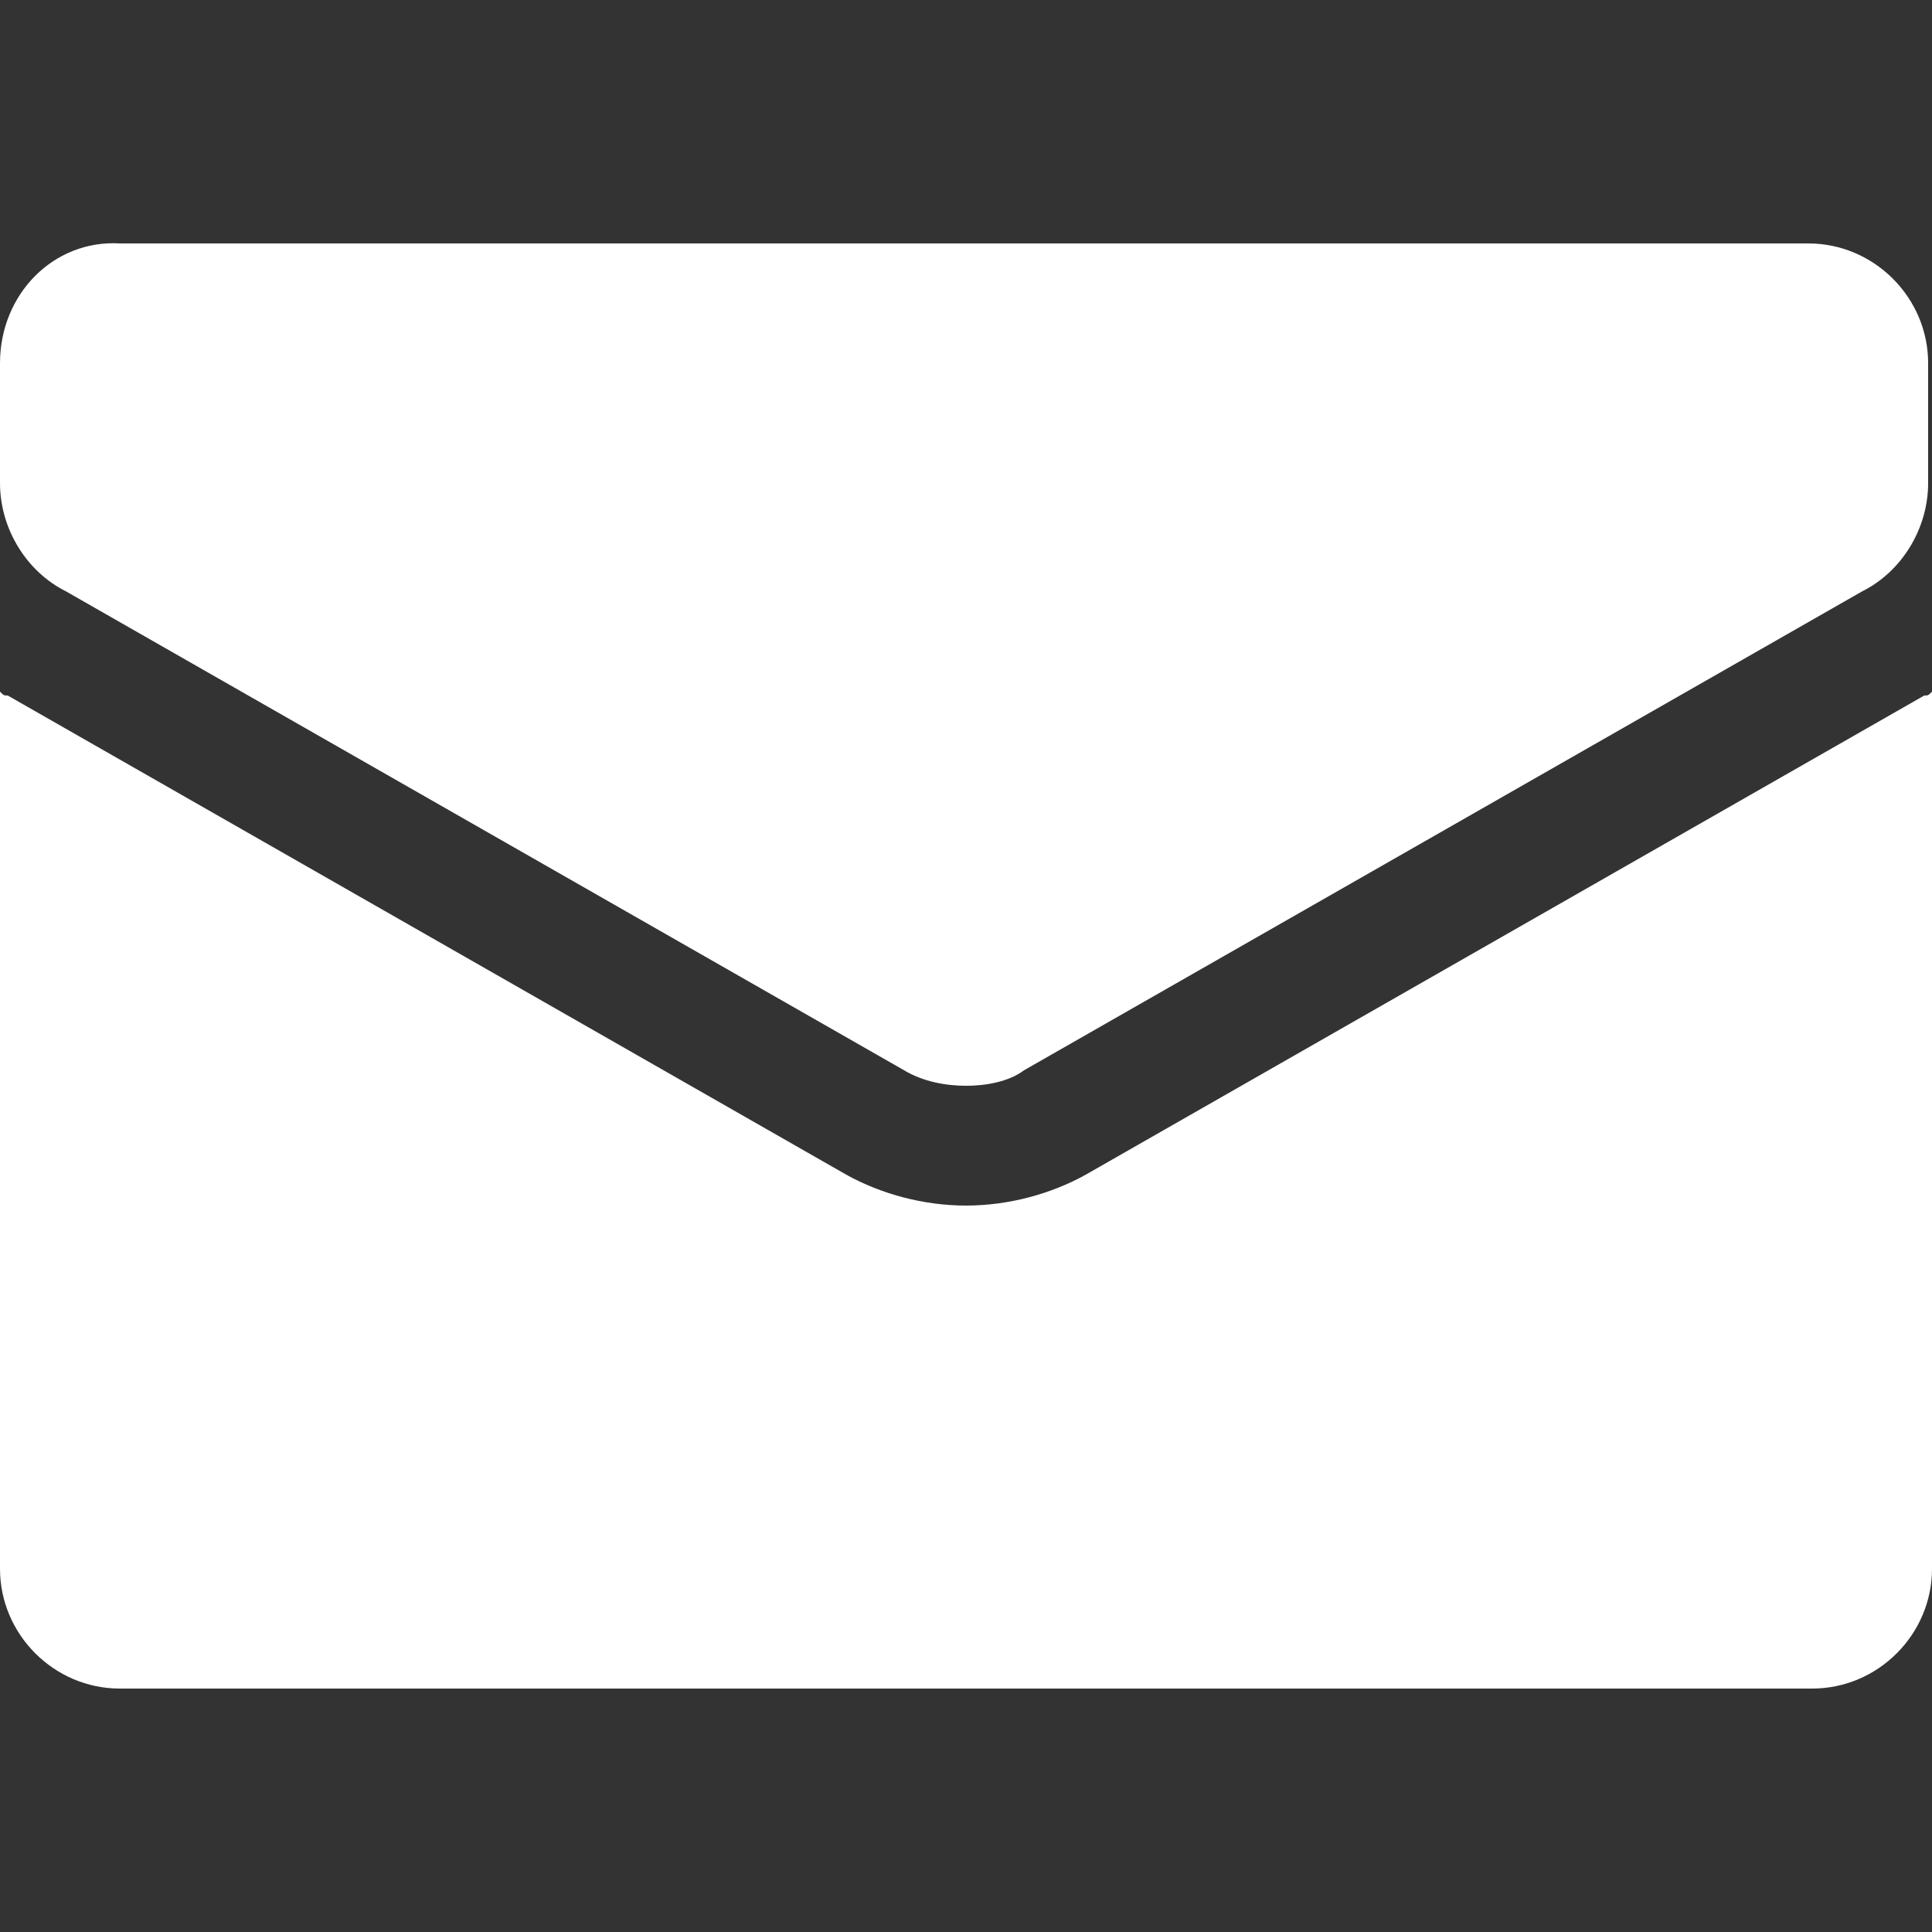 <?xml version="1.0" encoding="utf-8"?>
<!-- Generator: Adobe Illustrator 22.1.0, SVG Export Plug-In . SVG Version: 6.00 Build 0)  -->
<svg version="1.1" id="Layer_1" xmlns="http://www.w3.org/2000/svg" xmlns:xlink="http://www.w3.org/1999/xlink" x="0px" y="0px"
	 viewBox="0 0 50 50" style="enable-background:new 0 0 50 50;" xml:space="preserve">
<rect x="0" y="0" width="50" height="50" fill="#333333" stroke="none"/>
<style type="text/css">
	.st0{fill:#FFFFFF;}
</style>
<path class="st0" d="M50,17.9v22.7c0,1.7-1.4,3.1-3.1,3.1H3.1c-1.7,0-3.1-1.4-3.1-3.1V17.9C0.1,18,0.1,18,0.2,18l21.7,12.4
	c0.9,0.5,2,0.8,3.1,0.8s2.2-0.3,3.1-0.8L49.8,18C49.9,18,49.9,18,50,17.9L50,17.9z M25,28.1c0.5,0,1.1-0.1,1.5-0.4l21.7-12.4
	c1-0.5,1.7-1.6,1.7-2.8V9.4c0-1.7-1.4-3.1-3.1-3.1H25H3.1C1.4,6.2,0,7.6,0,9.4v3.1c0,1.2,0.7,2.3,1.7,2.8l21.7,12.4
	C23.9,28,24.5,28.1,25,28.1z"/>
</svg>
